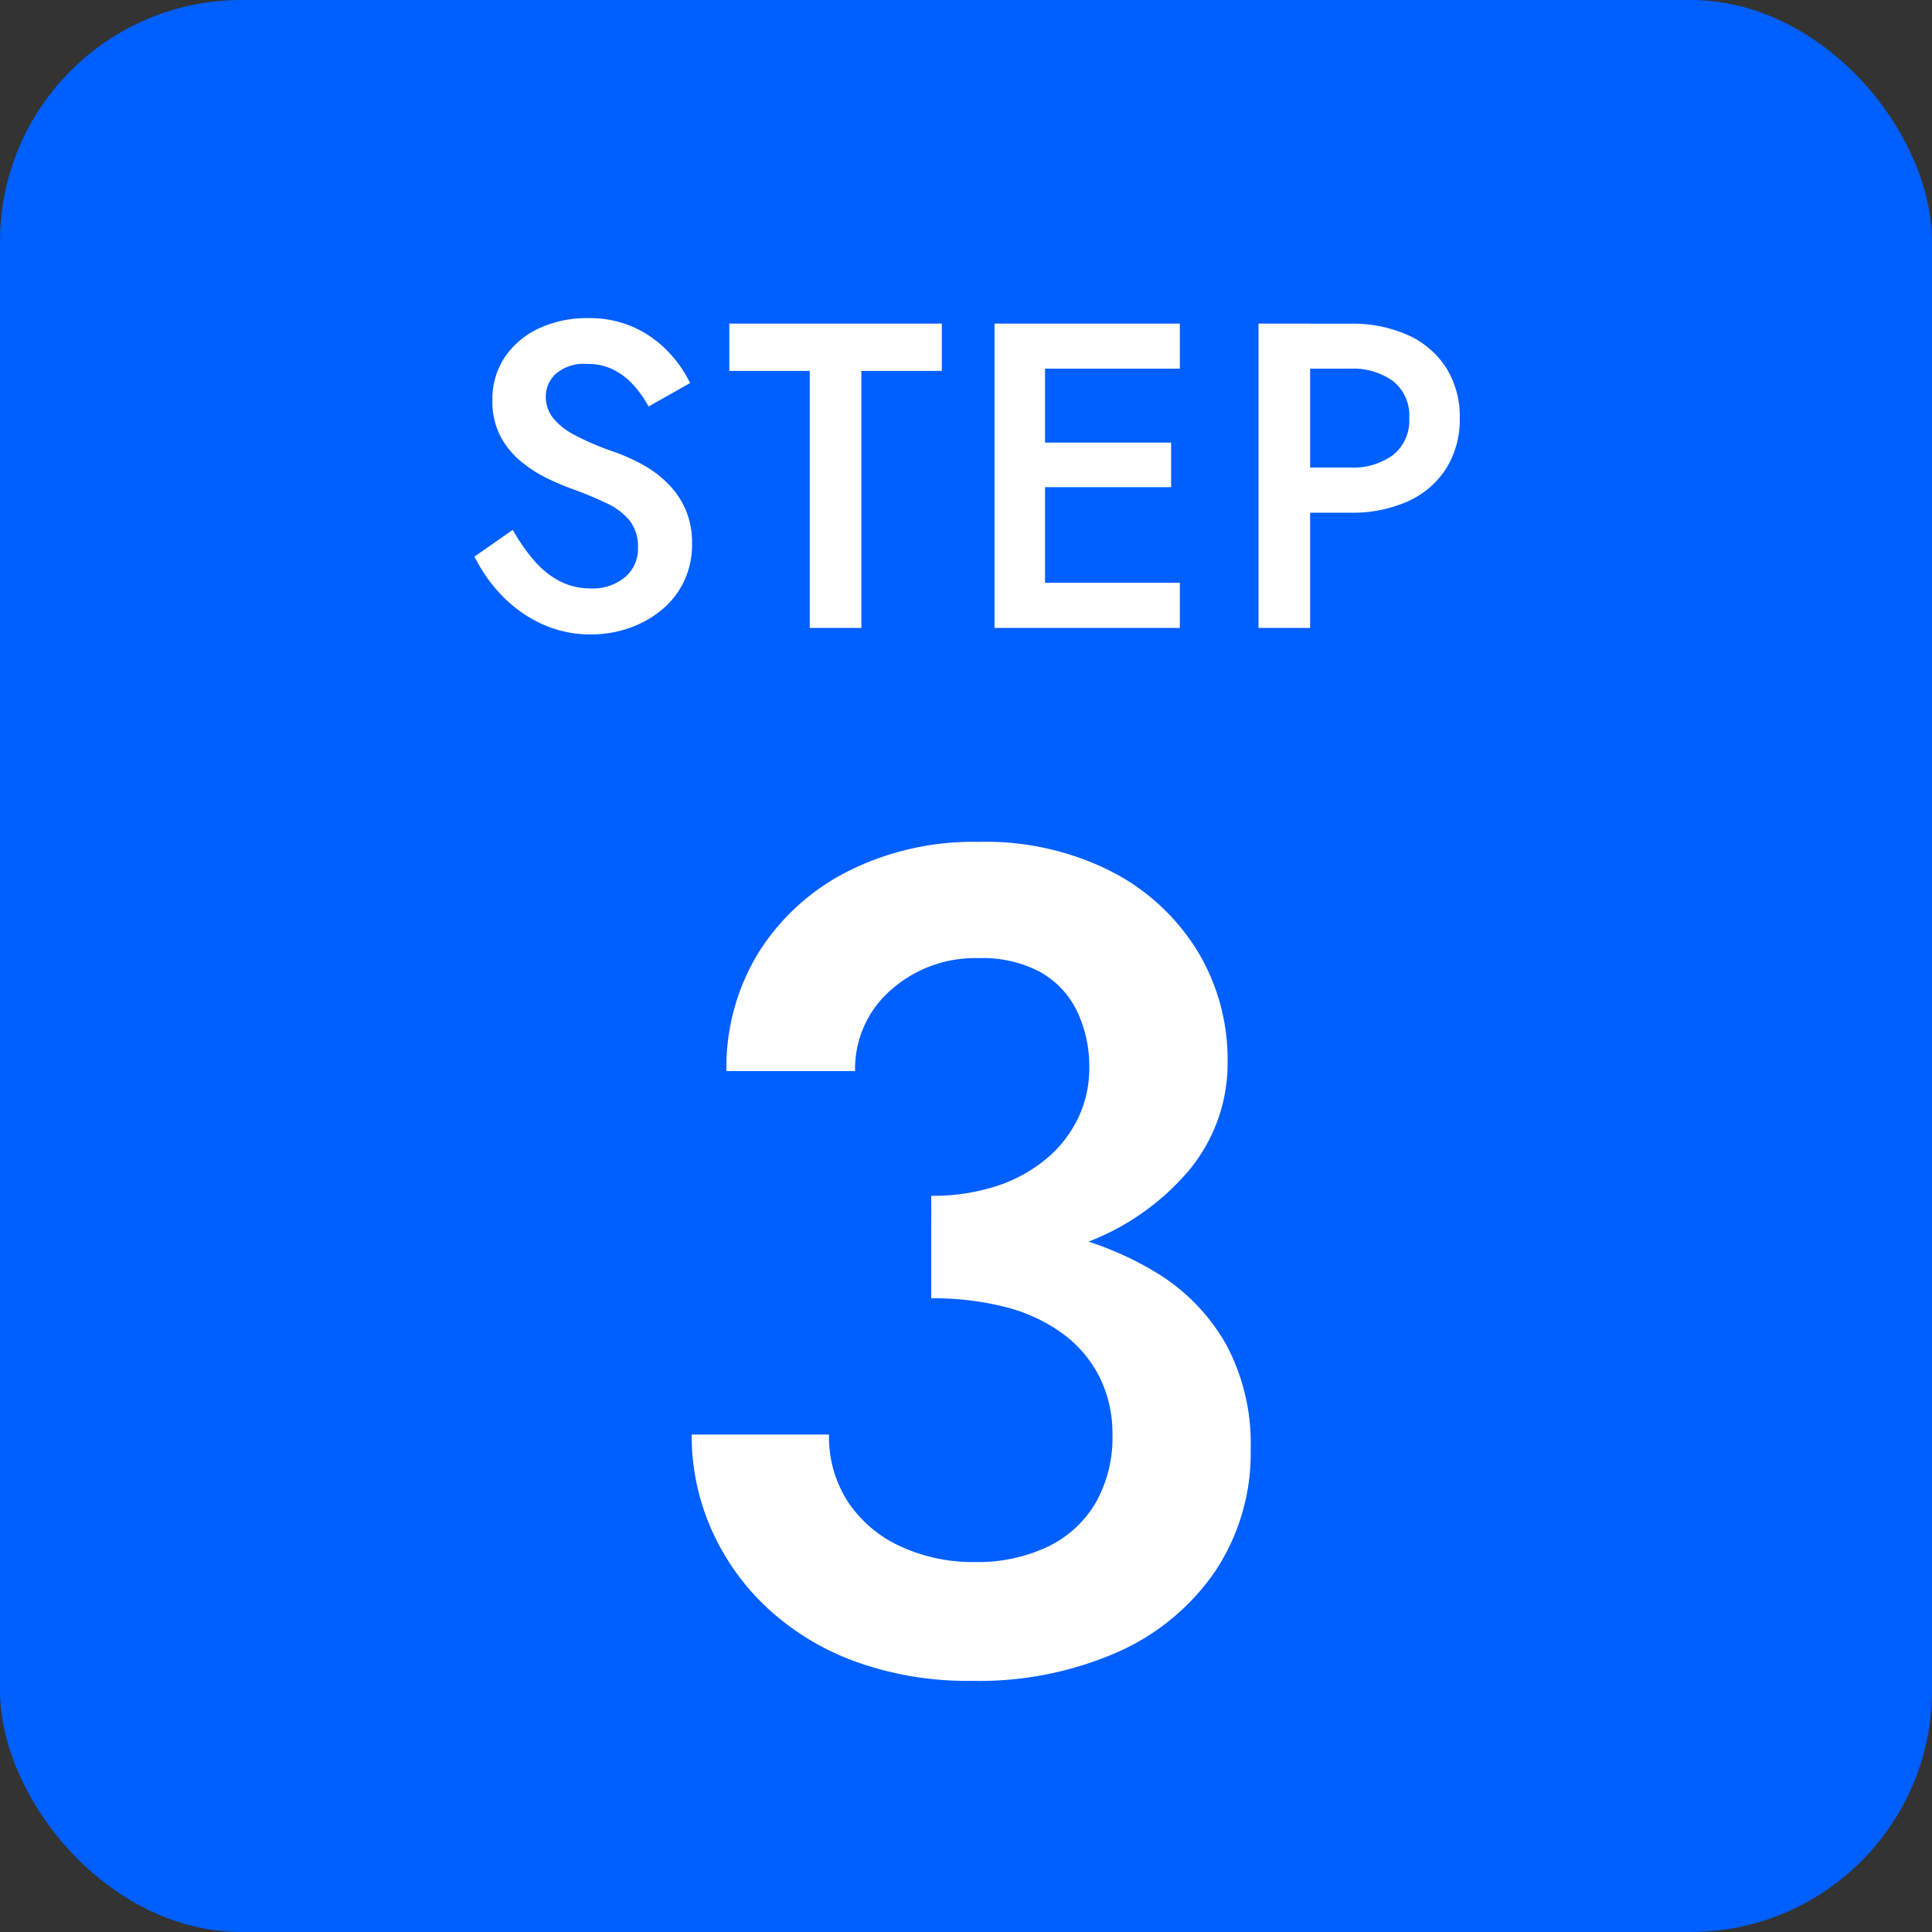 <svg xmlns="http://www.w3.org/2000/svg" width="80" height="80" viewBox="0 0 80 80"><rect x="0" y="0" width="80" height="80" fill="#333333" stroke="none"/><g id="&#x30B0;&#x30EB;&#x30FC;&#x30D7;_370" data-name="&#x30B0;&#x30EB;&#x30FC;&#x30D7; 370" transform="translate(-6251 -1461)"><rect id="&#x9577;&#x65B9;&#x5F62;_169" data-name="&#x9577;&#x65B9;&#x5F62; 169" width="80" height="80" rx="10" transform="translate(6251 1461)" fill="#005fff"></rect><g id="&#x30B0;&#x30EB;&#x30FC;&#x30D7;_363" data-name="&#x30B0;&#x30EB;&#x30FC;&#x30D7; 363" transform="translate(5955 448)"><path id="&#x30D1;&#x30B9;_695" data-name="&#x30D1;&#x30B9; 695" d="M2.232-4.059.648-2.952a6.352,6.352,0,0,0,1.123,1.6A5.414,5.414,0,0,0,3.42-.171,4.792,4.792,0,0,0,5.472.27,4.781,4.781,0,0,0,7.031.014,4.352,4.352,0,0,0,8.374-.725a3.476,3.476,0,0,0,.938-1.181,3.536,3.536,0,0,0,.344-1.582,3.44,3.44,0,0,0-.283-1.449,3.548,3.548,0,0,0-.747-1.069A4.647,4.647,0,0,0,7.6-6.766a8.031,8.031,0,0,0-1.134-.511,11.4,11.4,0,0,1-1.64-.693A2.819,2.819,0,0,1,3.895-8.7,1.423,1.423,0,0,1,3.6-9.58a1.281,1.281,0,0,1,.416-.943,1.782,1.782,0,0,1,1.289-.407,2.377,2.377,0,0,1,1.114.247,2.9,2.9,0,0,1,.832.65,4.476,4.476,0,0,1,.605.866l1.719-.972a5.131,5.131,0,0,0-.884-1.276,4.6,4.6,0,0,0-1.4-1.012,4.463,4.463,0,0,0-1.953-.4,4.653,4.653,0,0,0-2.021.425,3.452,3.452,0,0,0-1.413,1.19A3.1,3.1,0,0,0,1.39-9.432a3.118,3.118,0,0,0,.338,1.508A3.453,3.453,0,0,0,2.59-6.878a5.4,5.4,0,0,0,1.1.7q.578.272,1.042.439a14.429,14.429,0,0,1,1.4.583,2.7,2.7,0,0,1,.945.718,1.736,1.736,0,0,1,.34,1.12A1.531,1.531,0,0,1,6.881-2.1a2.087,2.087,0,0,1-1.413.466,2.763,2.763,0,0,1-1.289-.3,3.58,3.58,0,0,1-1.057-.848A7.942,7.942,0,0,1,2.232-4.059ZM11.2-10.642h3.33V0h2.138V-10.642H20V-12.6H11.2ZM23.5,0h6.354V-1.867H23.5Zm0-10.733h6.354V-12.6H23.5Zm0,4.905h5.994V-7.673H23.5ZM22.181-12.6V0h2.092V-12.6Zm10.931,0V0h2.138V-12.6Zm1.273,1.867h2.529a2.823,2.823,0,0,1,1.771.515,1.815,1.815,0,0,1,.668,1.532,1.819,1.819,0,0,1-.668,1.525,2.8,2.8,0,0,1-1.771.522H34.384V-4.77h2.529a5.592,5.592,0,0,0,2.394-.475A3.657,3.657,0,0,0,40.882-6.6a3.794,3.794,0,0,0,.563-2.081,3.783,3.783,0,0,0-.562-2.09,3.678,3.678,0,0,0-1.575-1.35,5.592,5.592,0,0,0-2.394-.475H34.384Z" transform="translate(315 1039)" fill="#fff"></path><path id="&#x30D1;&#x30B9;_694" data-name="&#x30D1;&#x30B9; 694" d="M12.564-16.44a17.3,17.3,0,0,0,6.318-1.074,10.322,10.322,0,0,0,4.35-3.024,6.924,6.924,0,0,0,1.6-4.518,8.656,8.656,0,0,0-1.23-4.536,9,9,0,0,0-3.54-3.3,11.525,11.525,0,0,0-5.55-1.248,11.536,11.536,0,0,0-5.424,1.23,9.331,9.331,0,0,0-3.678,3.354A9.073,9.073,0,0,0,4.08-24.648H9.408A4.314,4.314,0,0,1,10.884-28a5.259,5.259,0,0,1,3.648-1.326,5.089,5.089,0,0,1,2.532.57,3.7,3.7,0,0,1,1.524,1.608,5.282,5.282,0,0,1,.516,2.382,4.748,4.748,0,0,1-.45,2.04,5.009,5.009,0,0,1-1.3,1.686,6.2,6.2,0,0,1-2.052,1.14,8.422,8.422,0,0,1-2.742.414ZM14.244.6A14.255,14.255,0,0,0,20.3-.6a9.59,9.59,0,0,0,4.038-3.366A8.827,8.827,0,0,0,25.788-9a8.677,8.677,0,0,0-1.008-4.314,8.193,8.193,0,0,0-2.82-2.94,13.164,13.164,0,0,0-4.2-1.68,23.8,23.8,0,0,0-5.2-.534v3.228a12.015,12.015,0,0,1,3.09.366,6.867,6.867,0,0,1,2.358,1.1,5.045,5.045,0,0,1,1.518,1.788A5.218,5.218,0,0,1,20.064-9.6a5.448,5.448,0,0,1-.708,2.85,4.617,4.617,0,0,1-1.992,1.806,6.789,6.789,0,0,1-3,.624,7.128,7.128,0,0,1-3.078-.648A5.211,5.211,0,0,1,9.12-6.8a4.922,4.922,0,0,1-.792-2.8H2.64a9.607,9.607,0,0,0,.816,3.924A9.949,9.949,0,0,0,5.772-2.418,10.768,10.768,0,0,0,9.414-.2,13.667,13.667,0,0,0,14.244.6Z" transform="translate(322 1082)" fill="#fff"></path></g></g></svg>